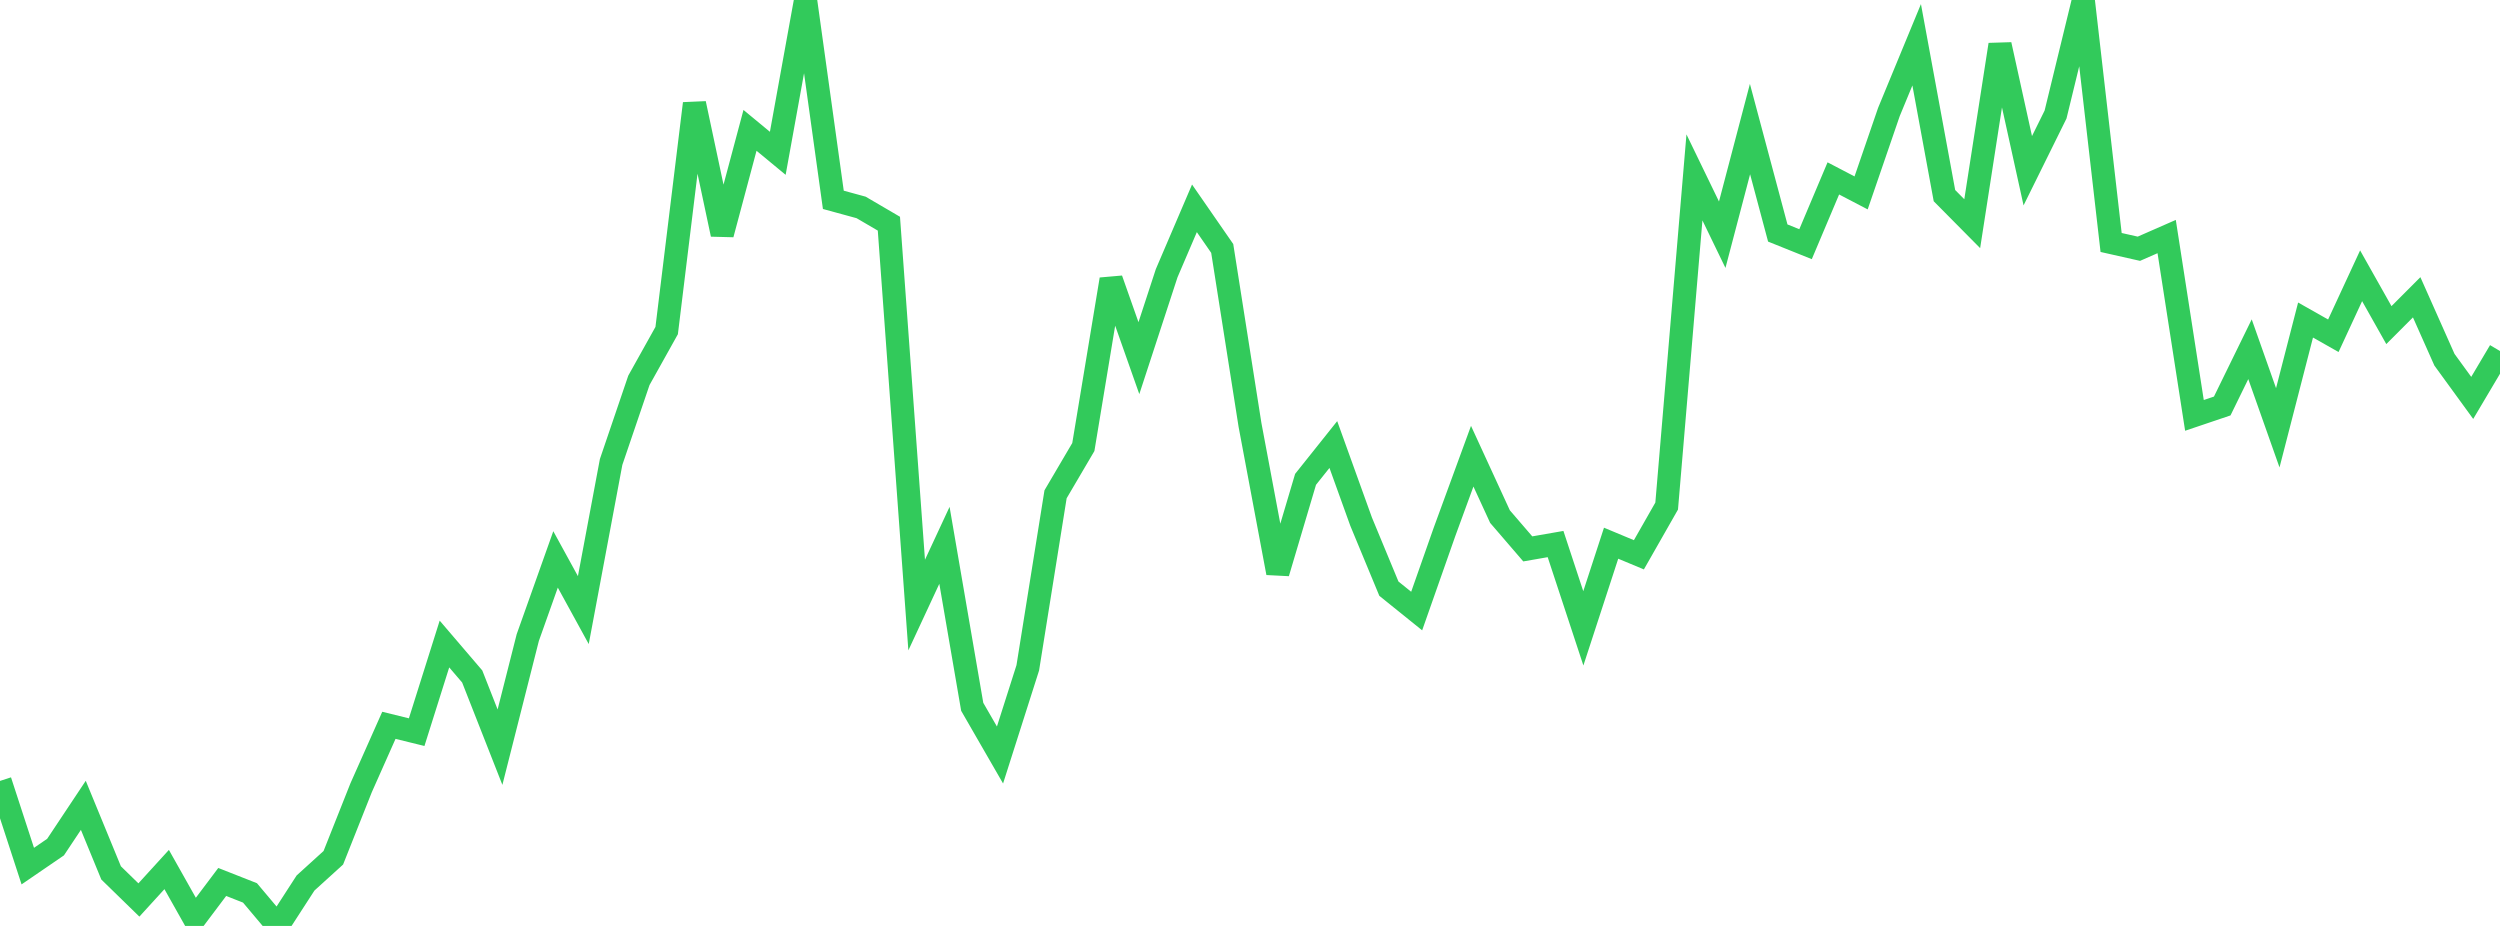<?xml version="1.0" standalone="no"?>
<!DOCTYPE svg PUBLIC "-//W3C//DTD SVG 1.1//EN" "http://www.w3.org/Graphics/SVG/1.1/DTD/svg11.dtd">

<svg width="135" height="50" viewBox="0 0 135 50" preserveAspectRatio="none" 
  xmlns="http://www.w3.org/2000/svg"
  xmlns:xlink="http://www.w3.org/1999/xlink">


<polyline points="0.0, 42.17 1.5, 46.77 3.0, 45.743 4.5, 43.488 6.0, 47.137 7.5, 48.599 9.0, 46.955 10.5, 49.619 12.0, 47.626 13.5, 48.217 15.0, 50.0 16.5, 47.681 18.0, 46.319 19.5, 42.54 21.0, 39.167 22.5, 39.536 24.0, 34.777 25.5, 36.531 27.0, 40.347 28.5, 34.428 30.0, 30.208 31.5, 32.946 33.0, 24.948 34.5, 20.539 36.0, 17.851 37.5, 5.591 39, 12.651 40.5, 7.039 42.0, 8.279 43.5, 0.0 45.0, 10.791 46.5, 11.201 48.0, 12.079 49.5, 32.673 51.0, 29.448 52.5, 38.168 54.0, 40.77 55.5, 36.063 57.0, 26.692 58.5, 24.14 60.0, 15.086 61.5, 19.34 63.0, 14.753 64.5, 11.249 66.0, 13.416 67.5, 22.946 69.0, 30.937 70.5, 25.885 72.0, 24.005 73.5, 28.168 75.0, 31.788 76.5, 32.997 78, 28.731 79.5, 24.635 81.0, 27.897 82.5, 29.64 84.0, 29.379 85.5, 33.931 87.0, 29.333 88.5, 29.959 90.0, 27.327 91.5, 9.579 93.0, 12.675 94.5, 6.97 96.0, 12.583 97.5, 13.186 99.0, 9.634 100.5, 10.417 102.0, 6.05 103.5, 2.418 105.0, 10.564 106.5, 12.079 108.0, 2.411 109.5, 9.22 111.0, 6.185 112.5, 0.027 114.0, 13.094 115.5, 13.432 117.0, 12.774 118.5, 22.431 120.0, 21.924 121.5, 18.858 123.0, 23.101 124.5, 17.282 126.0, 18.131 127.5, 14.892 129.0, 17.556 130.5, 16.053 132.0, 19.425 133.5, 21.487 135.0, 18.956" fill="none" stroke="#32ca5b" stroke-width="1.25"/>

</svg>